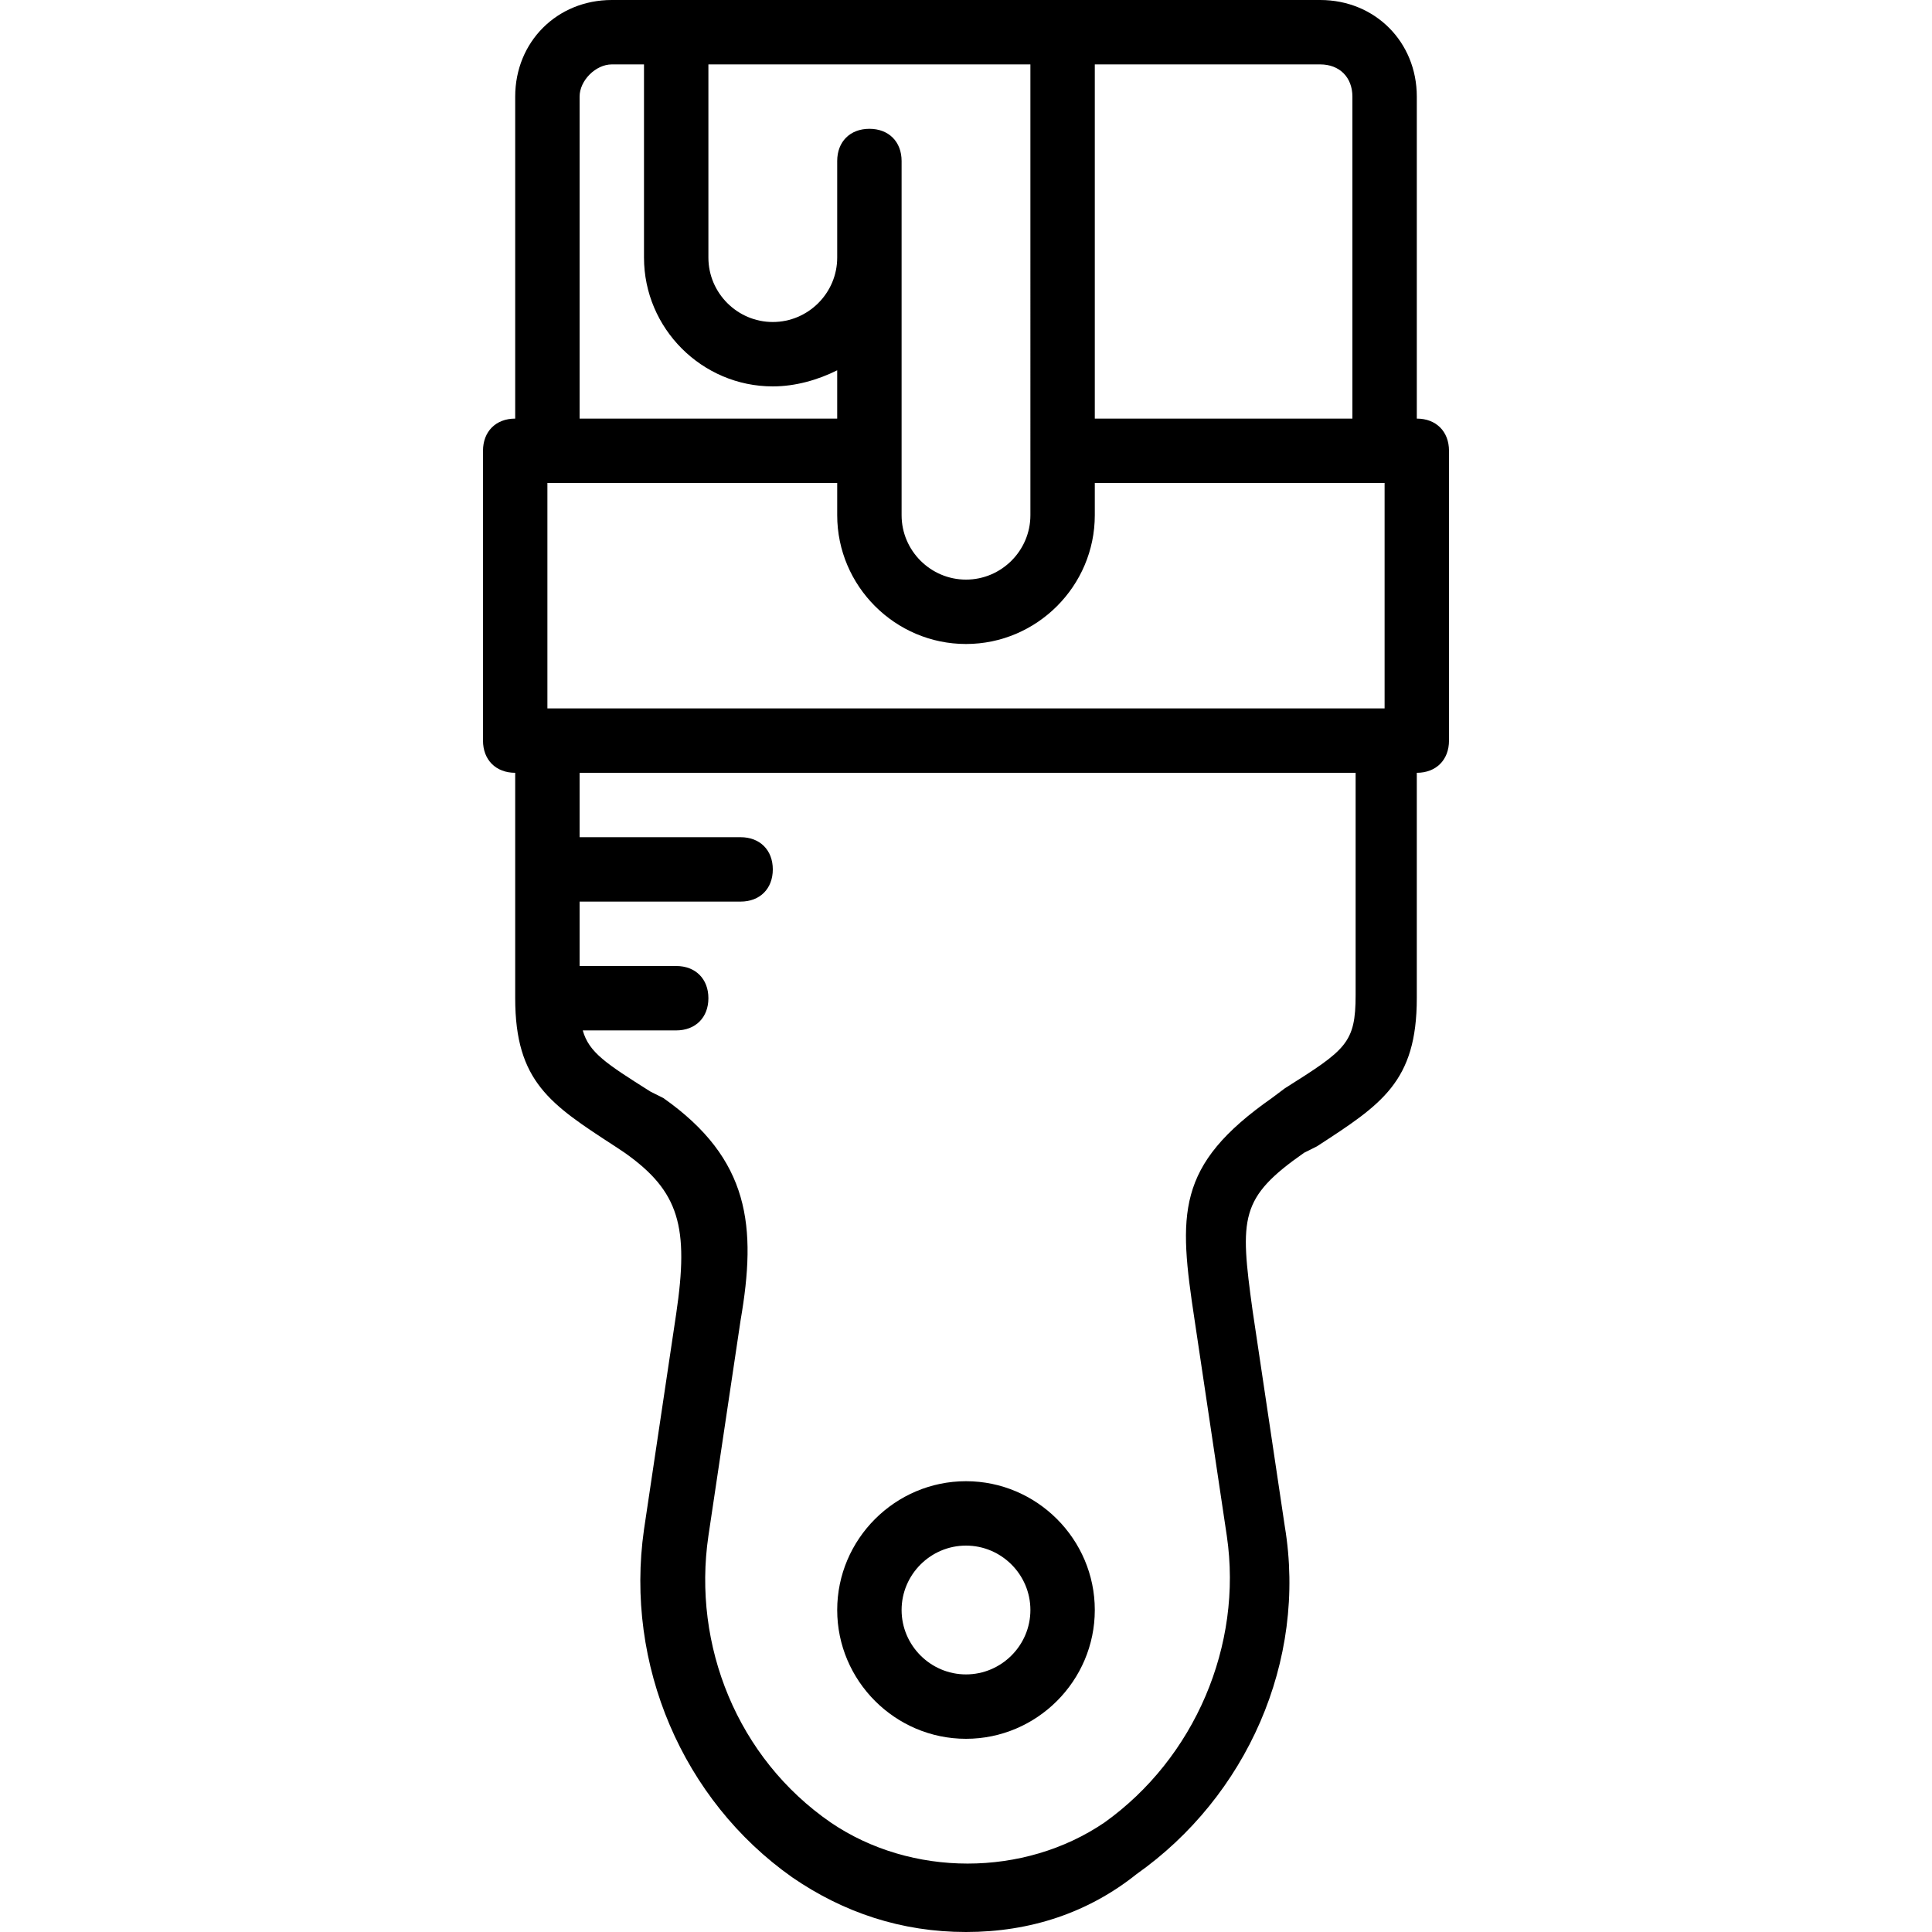 <?xml version="1.0" encoding="iso-8859-1"?>
<!-- Uploaded to: SVG Repo, www.svgrepo.com, Generator: SVG Repo Mixer Tools -->
<svg fill="#000000" height="800px" width="800px" version="1.1" id="Layer_1" xmlns="http://www.w3.org/2000/svg" xmlns:xlink="http://www.w3.org/1999/xlink" 
	 viewBox="0 0 512 512" xml:space="preserve">
<g transform="translate(1 1)">
	<g>
		<g>
			<path d="M255,459.8c18.773,0,34.133-15.36,34.133-34.133s-15.36-34.133-34.133-34.133s-34.133,15.36-34.133,34.133
				S236.227,459.8,255,459.8z M255,408.6c9.387,0,17.067,7.68,17.067,17.067s-7.68,17.067-17.067,17.067
				c-9.387,0-17.067-7.68-17.067-17.067S245.613,408.6,255,408.6z"/>
			<path d="M374.467,109.933V24.6c0-14.507-11.093-25.6-25.6-25.6H280.6H178.2h-17.067c-14.507,0-25.6,11.093-25.6,25.6v85.333
				c-5.12,0-8.533,3.413-8.533,8.533v76.8c0,5.12,3.413,8.533,8.533,8.533v59.733c0,22.187,9.387,28.16,26.453,39.253l2.56,1.707
				c14.507,10.24,17.067,19.627,13.653,42.667l-8.533,57.173c-5.12,35.84,10.24,71.68,39.253,92.16
				C222.573,505.88,237.933,511,255,511s32.427-5.12,45.227-15.36c29.013-20.48,45.227-56.32,39.253-92.16l-8.533-57.173
				c-3.413-24.747-3.413-29.867,13.653-41.813l3.413-1.707c17.067-11.093,26.453-17.067,26.453-39.253V203.8
				c5.12,0,8.533-3.413,8.533-8.533v-76.8C383,113.347,379.587,109.933,374.467,109.933z M144.067,186.733V127h76.8v8.533
				c0,18.773,15.36,34.133,34.133,34.133s34.133-15.36,34.133-34.133V127h76.8v59.733H144.067z M357.4,24.6v85.333h-68.267V16.067
				h59.733C353.987,16.067,357.4,19.48,357.4,24.6z M272.067,118.467v17.067c0,9.387-7.68,17.067-17.067,17.067
				c-9.387,0-17.067-7.68-17.067-17.067v-17.067v-51.2v-25.6c0-5.12-3.413-8.533-8.533-8.533c-5.12,0-8.533,3.413-8.533,8.533v25.6
				c0,9.387-7.68,17.067-17.067,17.067s-17.067-7.68-17.067-17.067v-51.2h85.333V118.467z M152.6,24.6
				c0-4.267,4.267-8.533,8.533-8.533h8.533v51.2c0,18.773,15.36,34.133,34.133,34.133c5.973,0,11.947-1.707,17.067-4.267v12.8H152.6
				V24.6z M358.253,262.68c0,12.8-2.56,14.507-18.773,24.747l-3.413,2.56c-25.6,17.92-24.747,30.72-20.48,58.88l8.533,57.173
				c4.267,29.013-8.533,58.88-32.427,75.947c-21.333,14.507-51.2,14.507-72.533,0c-24.747-17.067-36.693-46.933-32.427-75.947
				l8.533-57.173c4.267-24.747,2.56-42.667-20.48-58.88l-3.413-1.707c-11.7-7.389-16.288-10.336-17.937-16.213H178.2
				c5.12,0,8.533-3.413,8.533-8.533S183.32,255,178.2,255h-25.6v-17.067h42.667c5.12,0,8.533-3.413,8.533-8.533
				s-3.413-8.533-8.533-8.533H152.6V203.8h205.653V262.68z"/>
		</g>
	</g>
</g>
</svg>